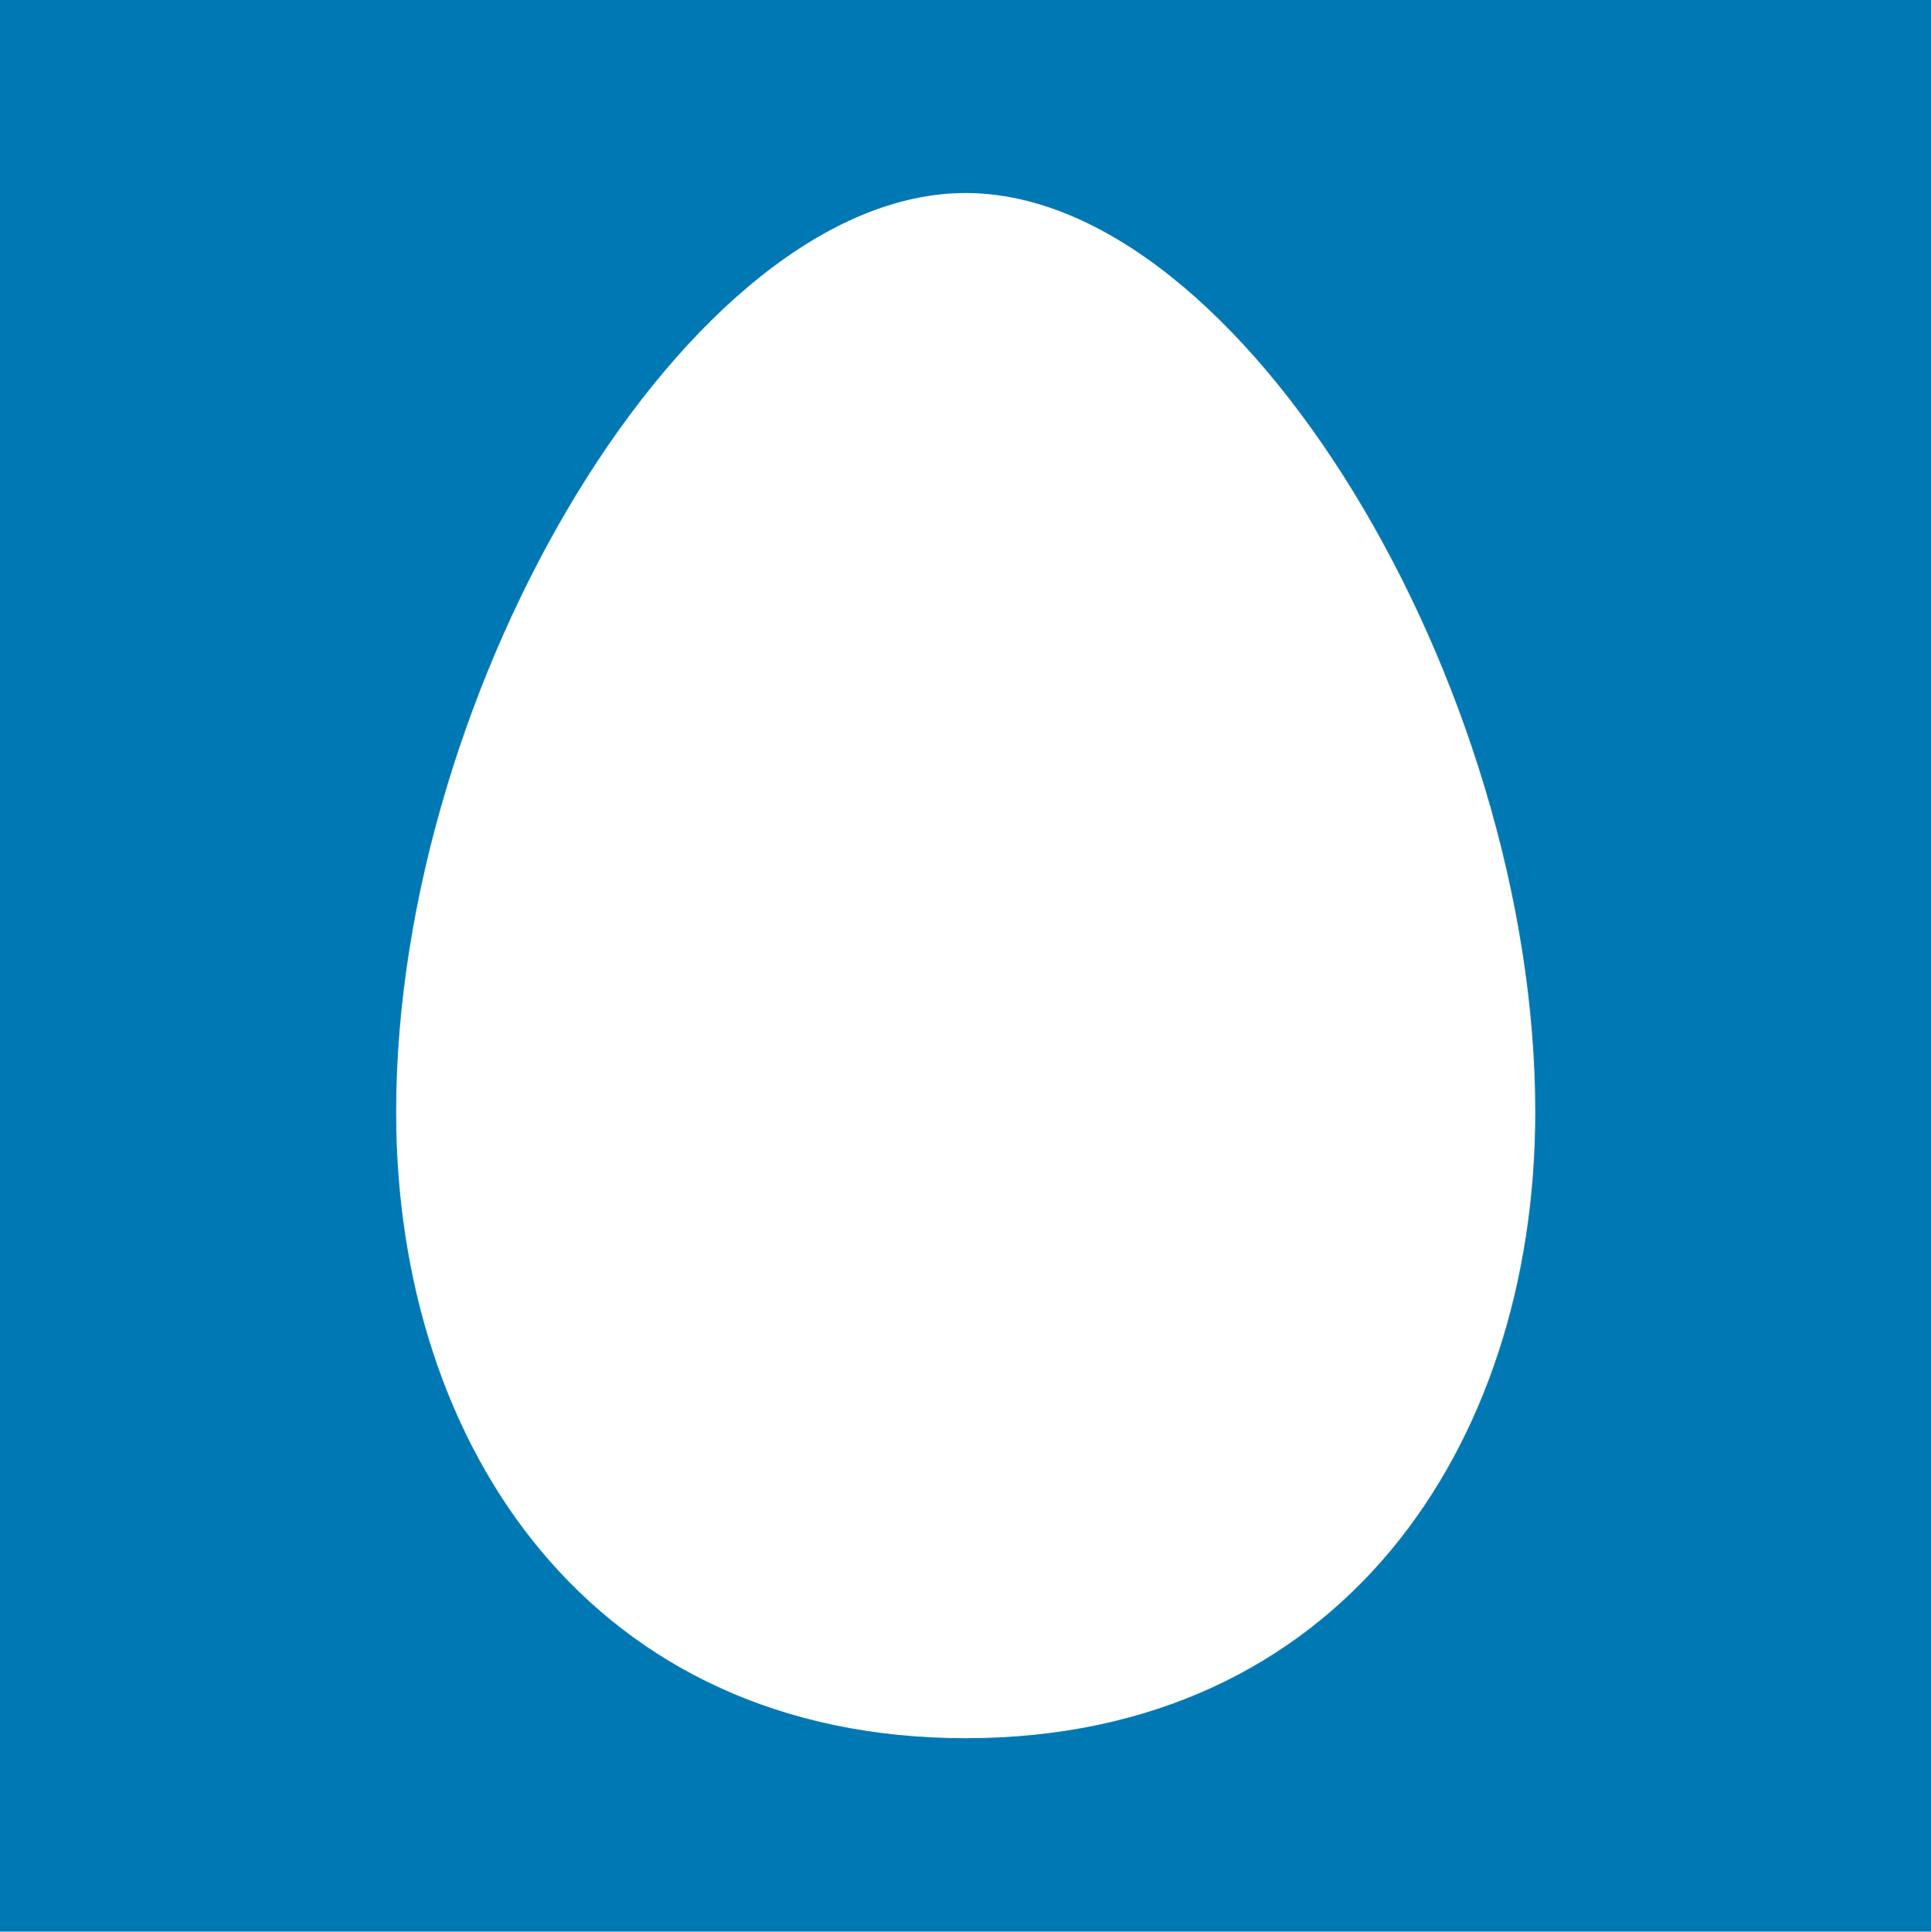 <?xml version="1.0" encoding="UTF-8"?> <svg xmlns="http://www.w3.org/2000/svg" viewBox="0 0 49.53 49.54"><path d="m0 0h49.53v49.54h-49.53z" fill="#0078b3"></path><path d="m24.77 4.95c-7.07 0-14.61 12.63-14.61 23.57 0 8.6 5.04 16.06 14.61 16.06s14.61-7.46 14.61-16.06c0-10.94-7.54-23.57-14.61-23.57z" fill="#fff"></path></svg> 